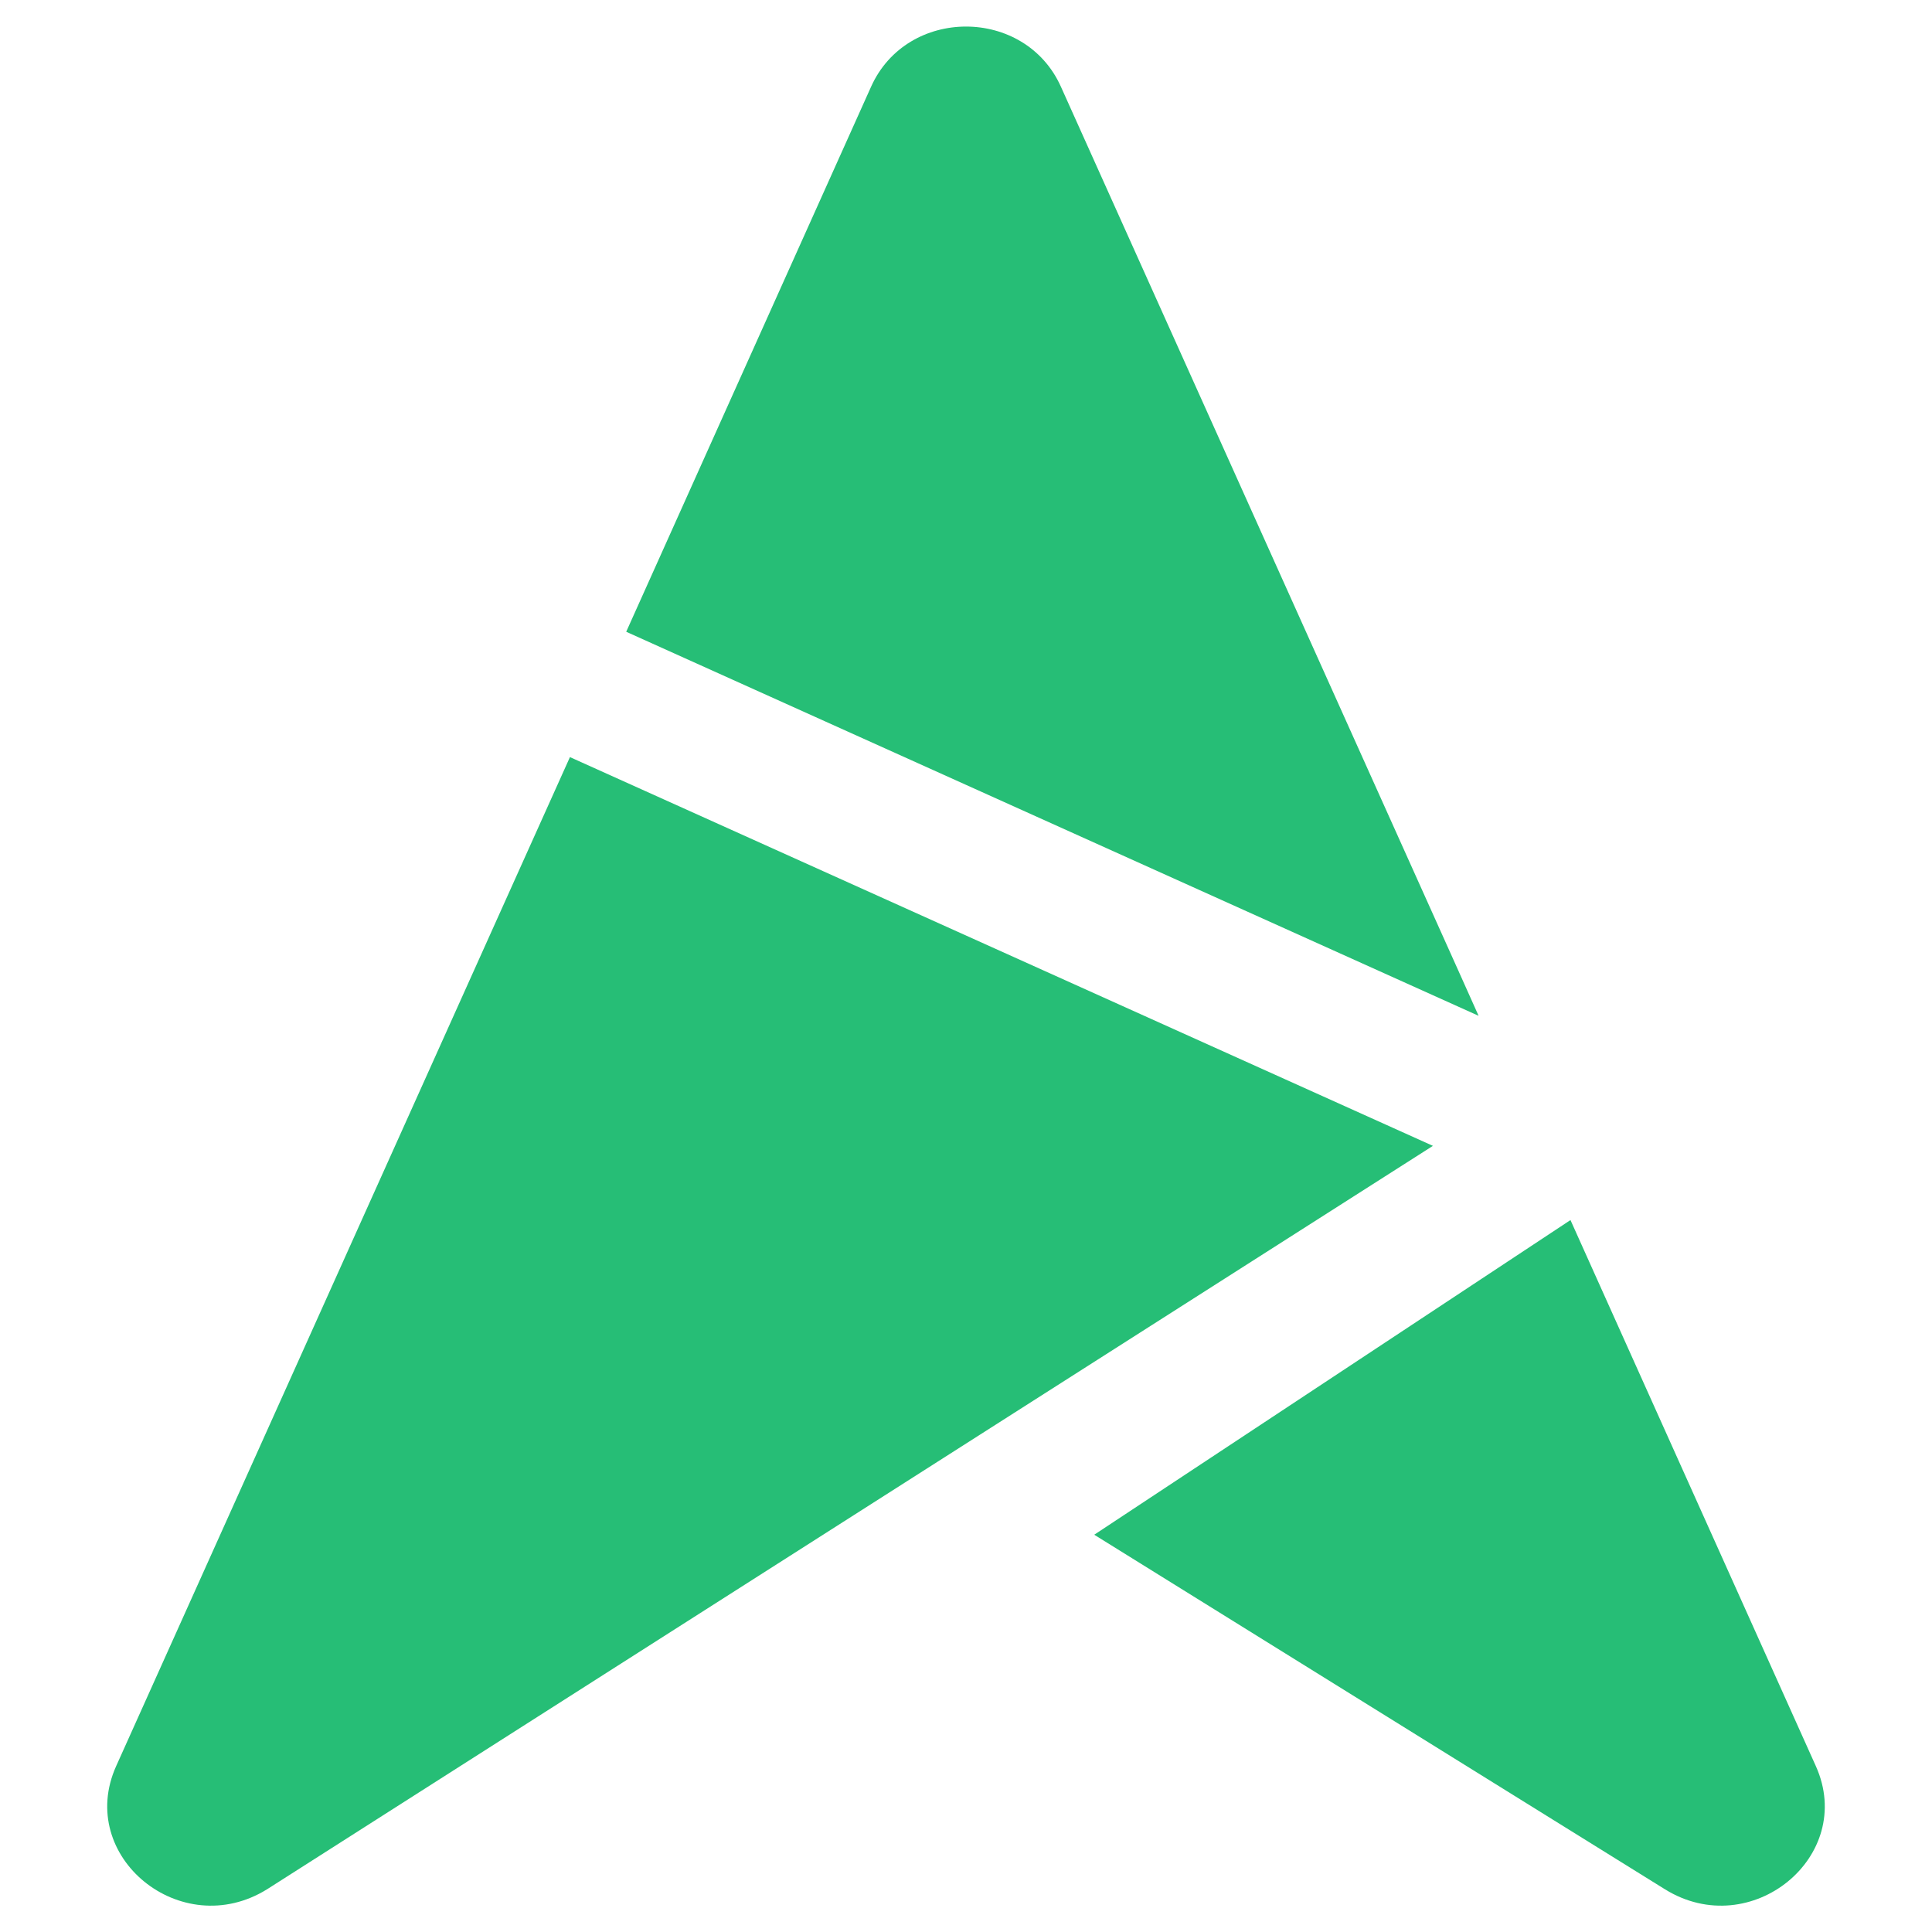 <?xml version="1.0" encoding="UTF-8"?>
<svg xmlns="http://www.w3.org/2000/svg" version="1.1" viewBox="0 0 800 800">
  <defs>
    <style>
      .cls-1 {
        fill: #26be76;
      }
    </style>
  </defs>
  <!-- Generator: Adobe Illustrator 28.6.0, SVG Export Plug-In . SVG Version: 1.2.0 Build 709)  -->
  <g>
    <g id="Layer_1">
      <path class="cls-1" d="M593.4,474.5l-357.4-161-39.9,88.7L48.1,731.3c-16.8,37.4,26.9,73.1,62.5,51l482.7-307.8Z"/>
      <path class="cls-1" d="M612.2,420.5l-8.2-18.3L439.3,35.9c-14.9-33.2-63.7-33.2-78.6,0l-101.4,225.7,352.9,159h0Z"/>
      <path class="cls-1" d="M650.3,505.2l-197.2,130.3,236.3,146.8c35.6,22.1,79.3-13.6,62.5-51l-101.6-226.1h0Z"/>
    </g>
  </g>
</svg>